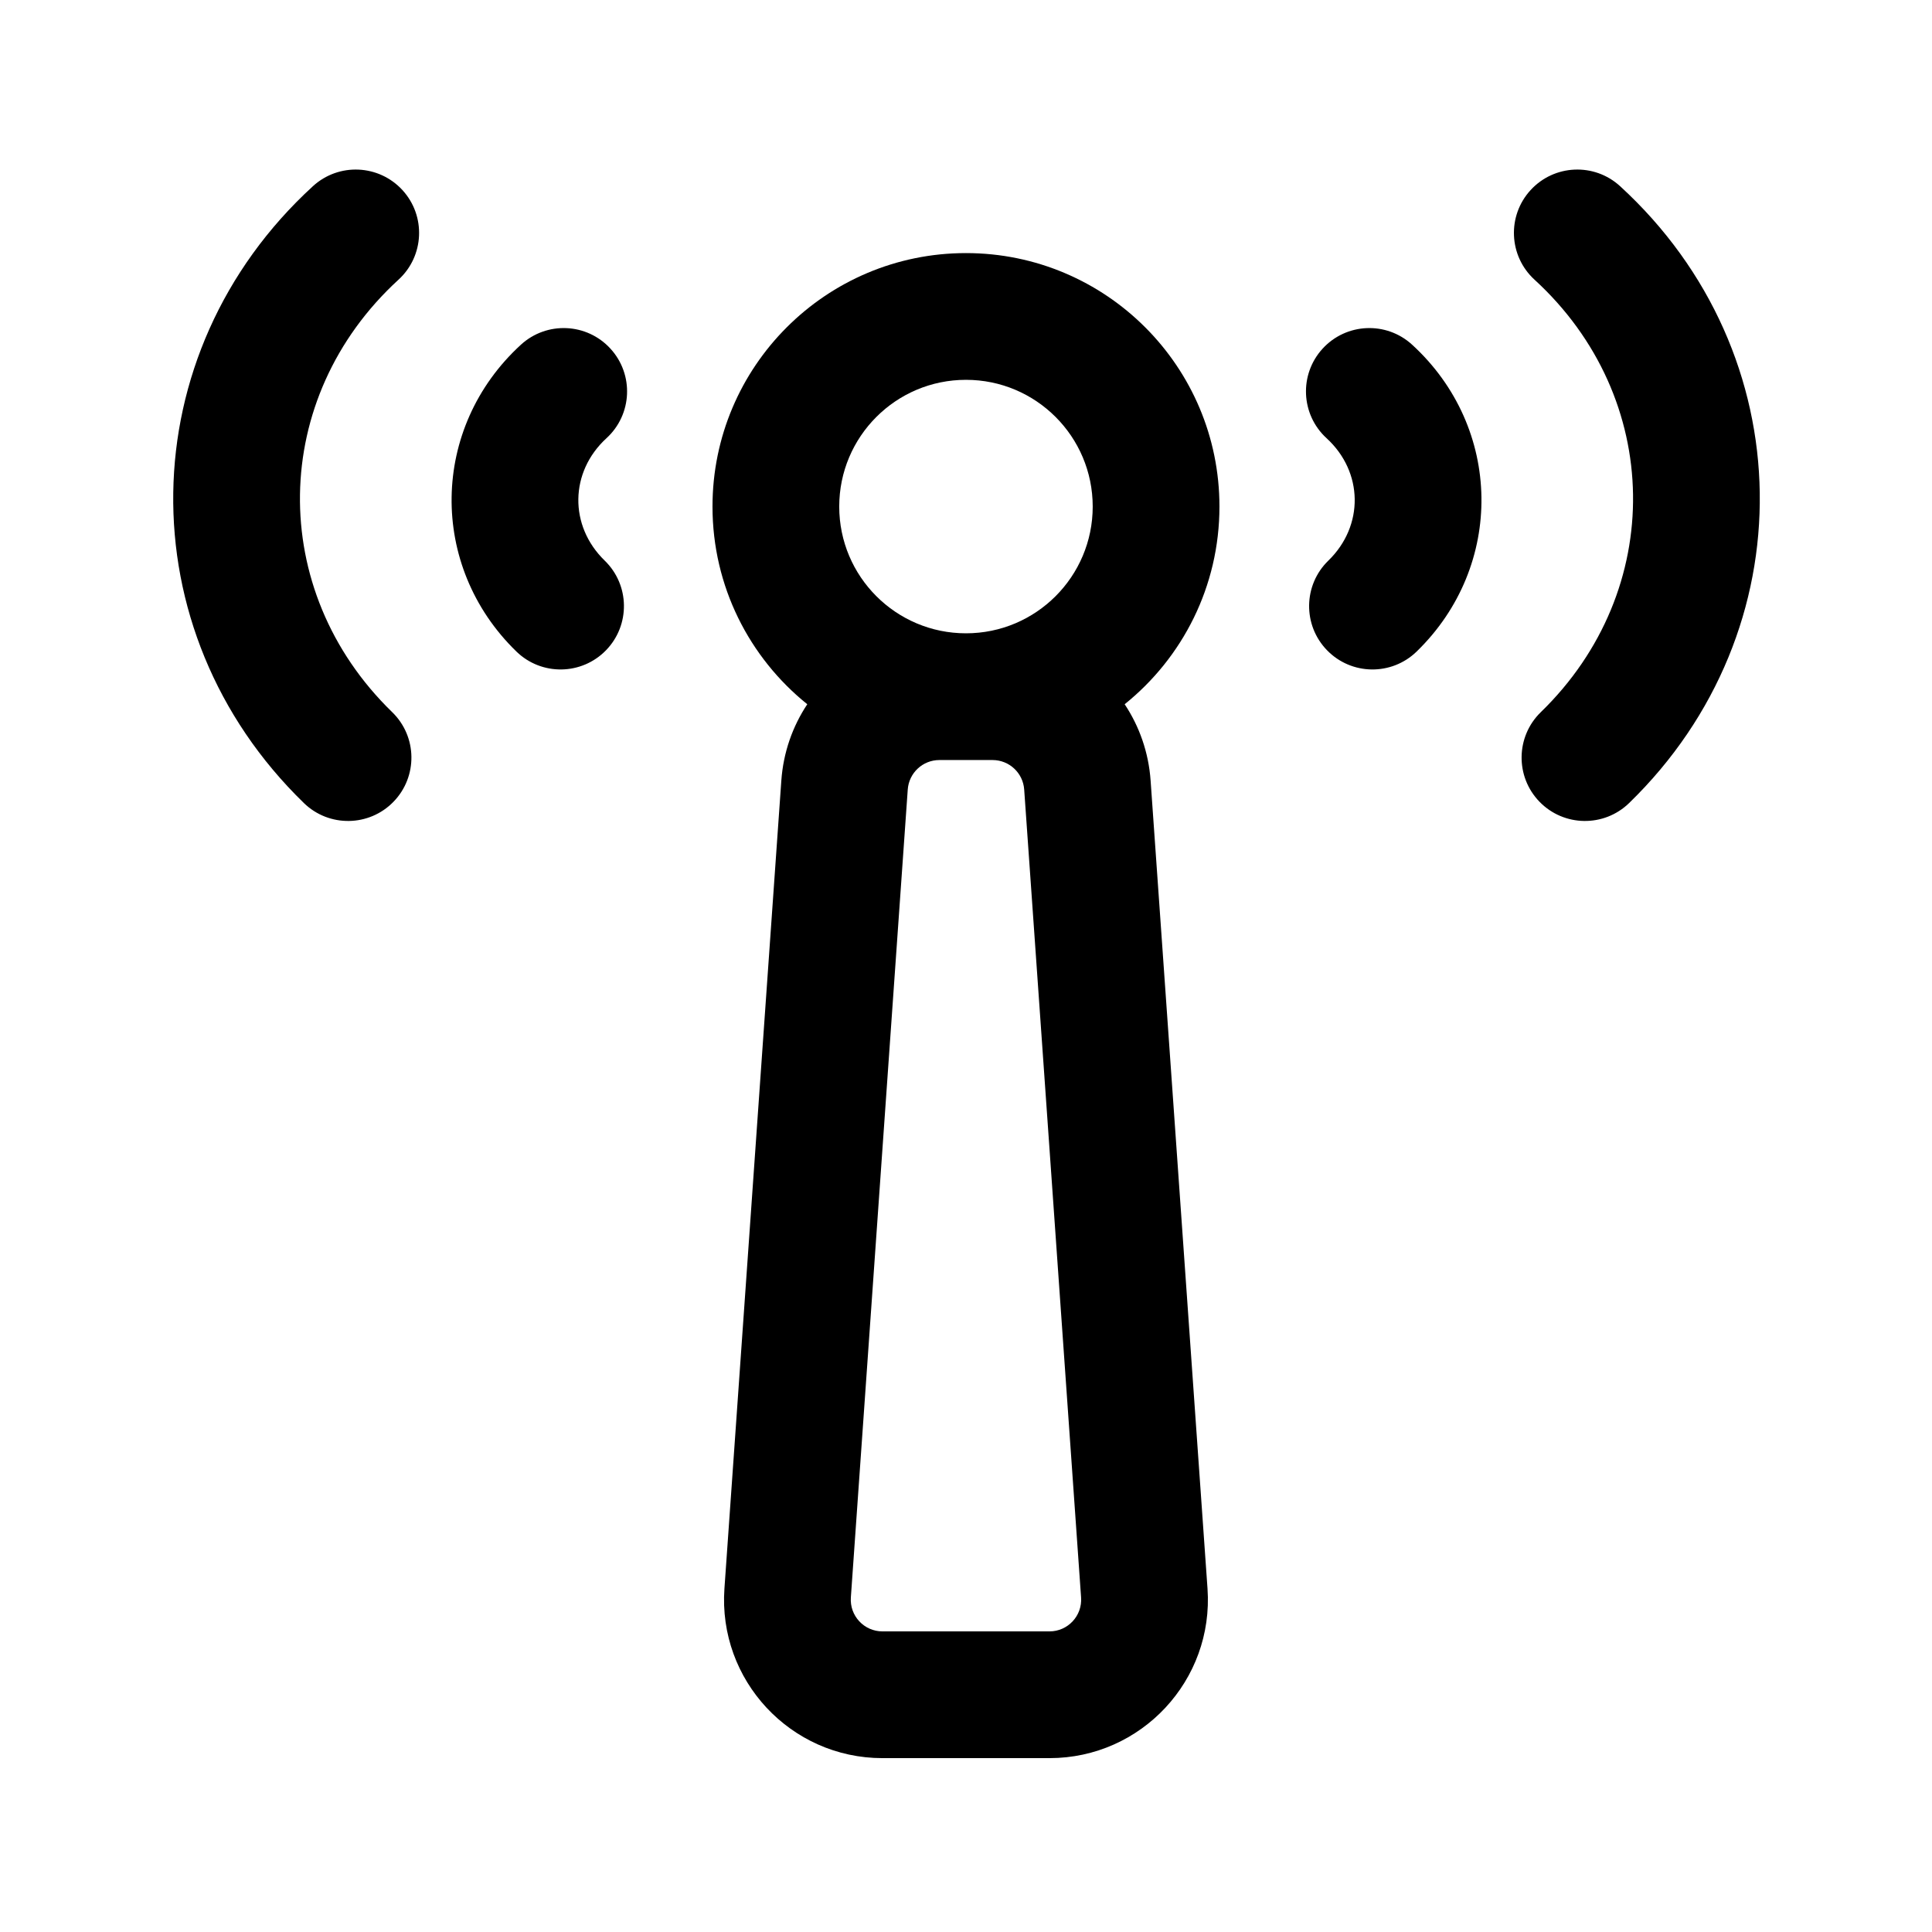 <?xml version="1.0" encoding="UTF-8"?>
<!-- Uploaded to: ICON Repo, www.iconrepo.com, Generator: ICON Repo Mixer Tools -->
<svg fill="#000000" width="800px" height="800px" version="1.1" viewBox="144 144 512 512" xmlns="http://www.w3.org/2000/svg">
 <g>
  <path d="m224.54 356.82c-47.102-45.723-46.027-119.16 2.391-163.48 6.844-6.262 17.465-5.793 23.73 1.047 6.262 6.84 5.793 17.465-1.051 23.727-34.16 31.277-34.91 82.348-1.676 114.61 6.656 6.461 6.812 17.09 0.352 23.746-6.457 6.656-17.09 6.812-23.746 0.352z"/>
  <path d="m280.86 316.67c-23.367-22.684-22.832-59.332 1.188-81.32 6.844-6.266 17.465-5.797 23.727 1.047 6.266 6.84 5.797 17.461-1.047 23.727-9.766 8.938-9.973 23.227-0.473 32.445 6.652 6.461 6.812 17.094 0.352 23.75-6.461 6.652-17.094 6.812-23.746 0.352z"/>
  <path d="m575.73 356.82c47.102-45.723 46.027-119.16-2.391-163.48-6.84-6.262-17.465-5.793-23.727 1.047-6.262 6.84-5.793 17.465 1.047 23.727 34.164 31.277 34.914 82.348 1.676 114.61-6.652 6.461-6.812 17.09-0.352 23.746 6.461 6.656 17.094 6.812 23.746 0.352z"/>
  <path d="m519.42 316.67c23.367-22.684 22.832-59.332-1.191-81.32-6.84-6.266-17.461-5.797-23.727 1.047-6.262 6.84-5.793 17.461 1.047 23.727 9.766 8.938 9.977 23.227 0.477 32.445-6.656 6.461-6.812 17.094-0.352 23.75 6.457 6.652 17.09 6.812 23.746 0.352z"/>
  <path d="m442.05 330.63c15.316-12.312 25.117-31.203 25.117-52.383 0-37.102-30.074-67.176-67.172-67.176-37.102 0-67.176 30.074-67.176 67.176 0 21.18 9.801 40.07 25.117 52.383-3.887 5.856-6.348 12.762-6.875 20.238l-15.078 214.12c-1.711 24.293 17.531 44.934 41.879 44.934h44.262c24.348 0 43.59-20.641 41.879-44.934l-15.078-214.12c-0.527-7.477-2.988-14.383-6.875-20.238zm-42.055-18.797c18.547 0 33.586-15.039 33.586-33.586 0-18.551-15.039-33.59-33.586-33.59-18.551 0-33.59 15.039-33.59 33.59 0 18.547 15.039 33.586 33.59 33.586zm-7.051 33.586c-4.41 0-8.066 3.41-8.379 7.809l-15.078 214.12c-0.344 4.859 3.508 8.988 8.375 8.988h44.262c4.871 0 8.719-4.129 8.375-8.988l-15.078-214.12c-0.309-4.398-3.969-7.809-8.375-7.809z" fill-rule="evenodd"/>
 </g>
</svg>